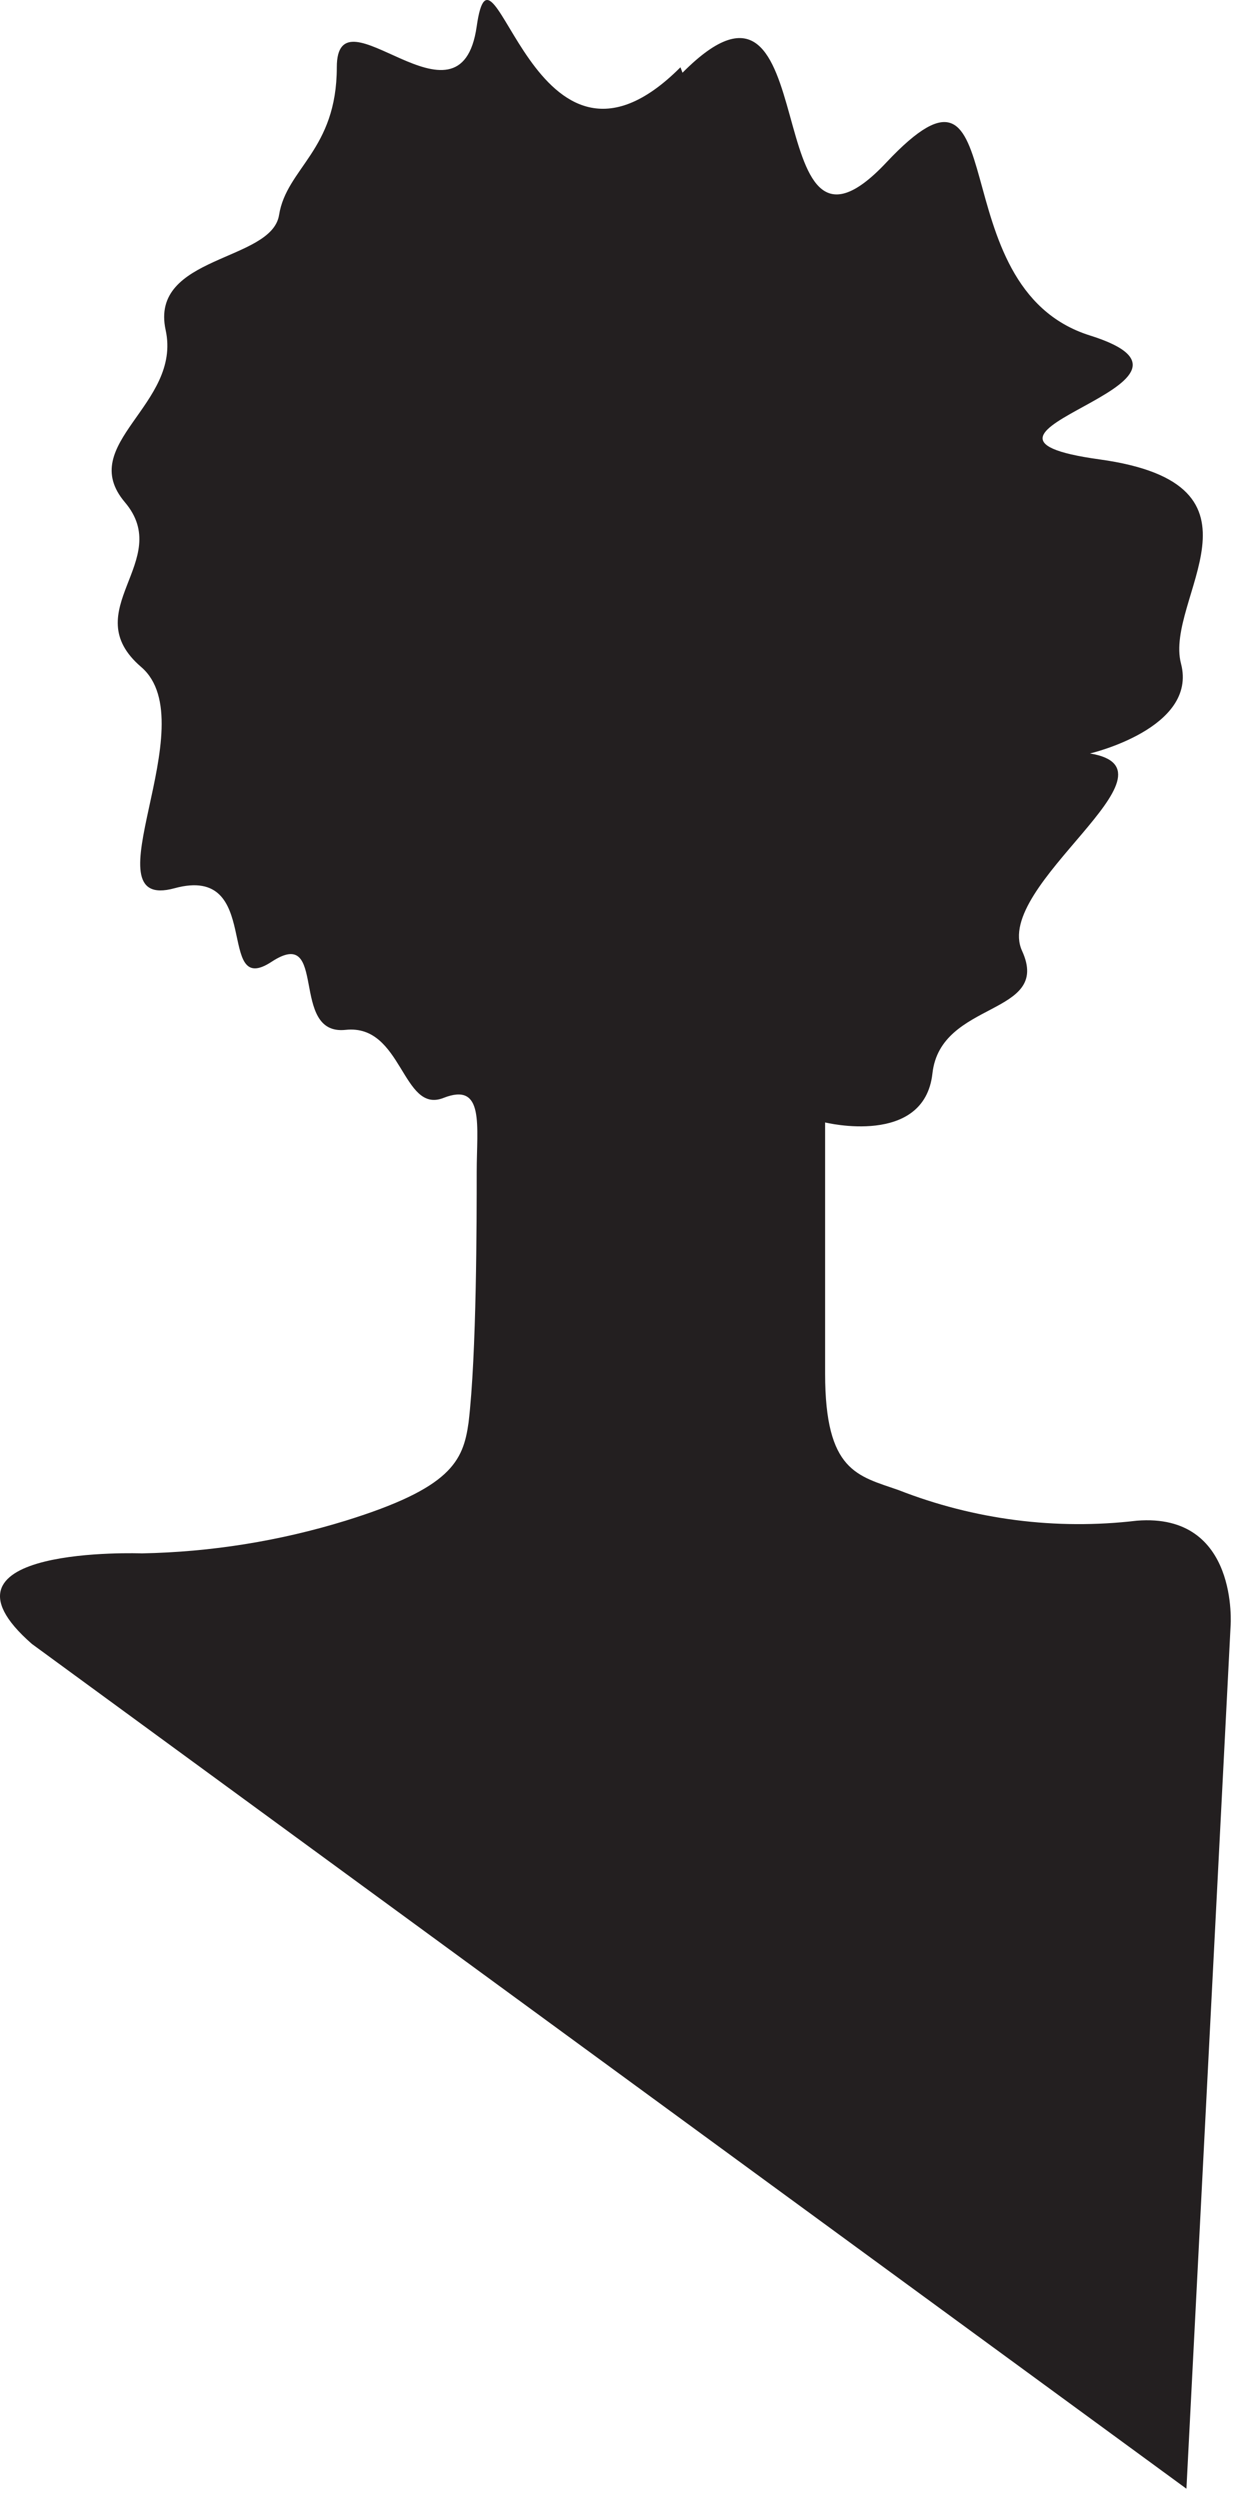 <svg width="73" height="147" viewBox="0 0 73 147" fill="none" xmlns="http://www.w3.org/2000/svg">
<path d="M40.147 4.276C48.736 -4.37 44.381 17.805 52.132 9.559C59.882 1.314 55.048 16.884 64.117 19.726C73.186 22.568 53.97 25.53 64.677 27.011C75.383 28.492 68.472 35.216 69.471 39.019C70.469 42.821 64.117 44.302 64.117 44.302C69.95 45.263 58.364 52.067 60.122 55.91C61.88 59.752 55.328 58.792 54.849 63.115C54.369 67.438 48.536 65.997 48.536 65.997V80.766C48.536 86.53 50.454 86.77 52.851 87.611C57.307 89.356 62.123 89.975 66.874 89.412C72.906 88.932 72.387 95.616 72.387 95.616L69.79 146.33L1.874 96.657C-4.758 90.853 8.346 91.334 8.346 91.334C12.411 91.256 16.445 90.609 20.331 89.412C26.523 87.491 27.242 85.93 27.562 83.648C28.041 79.646 28.041 71.64 28.041 68.919C28.041 66.197 28.521 63.595 26.084 64.556C23.647 65.516 23.687 60.193 20.331 60.553C16.975 60.913 19.332 54.349 15.976 56.55C12.62 58.752 15.537 50.786 10.263 52.227C4.99 53.668 12.181 42.541 8.306 39.219C4.43 35.897 10.263 32.975 7.347 29.532C4.431 26.09 10.703 23.809 9.744 19.406C8.785 15.003 15.976 15.403 16.416 12.641C16.855 9.879 19.812 8.839 19.812 3.955C19.812 -0.928 27.083 8.278 28.041 1.554C29 -5.171 31.357 12.641 40.027 3.955" fill="#231F20"/>
</svg>
